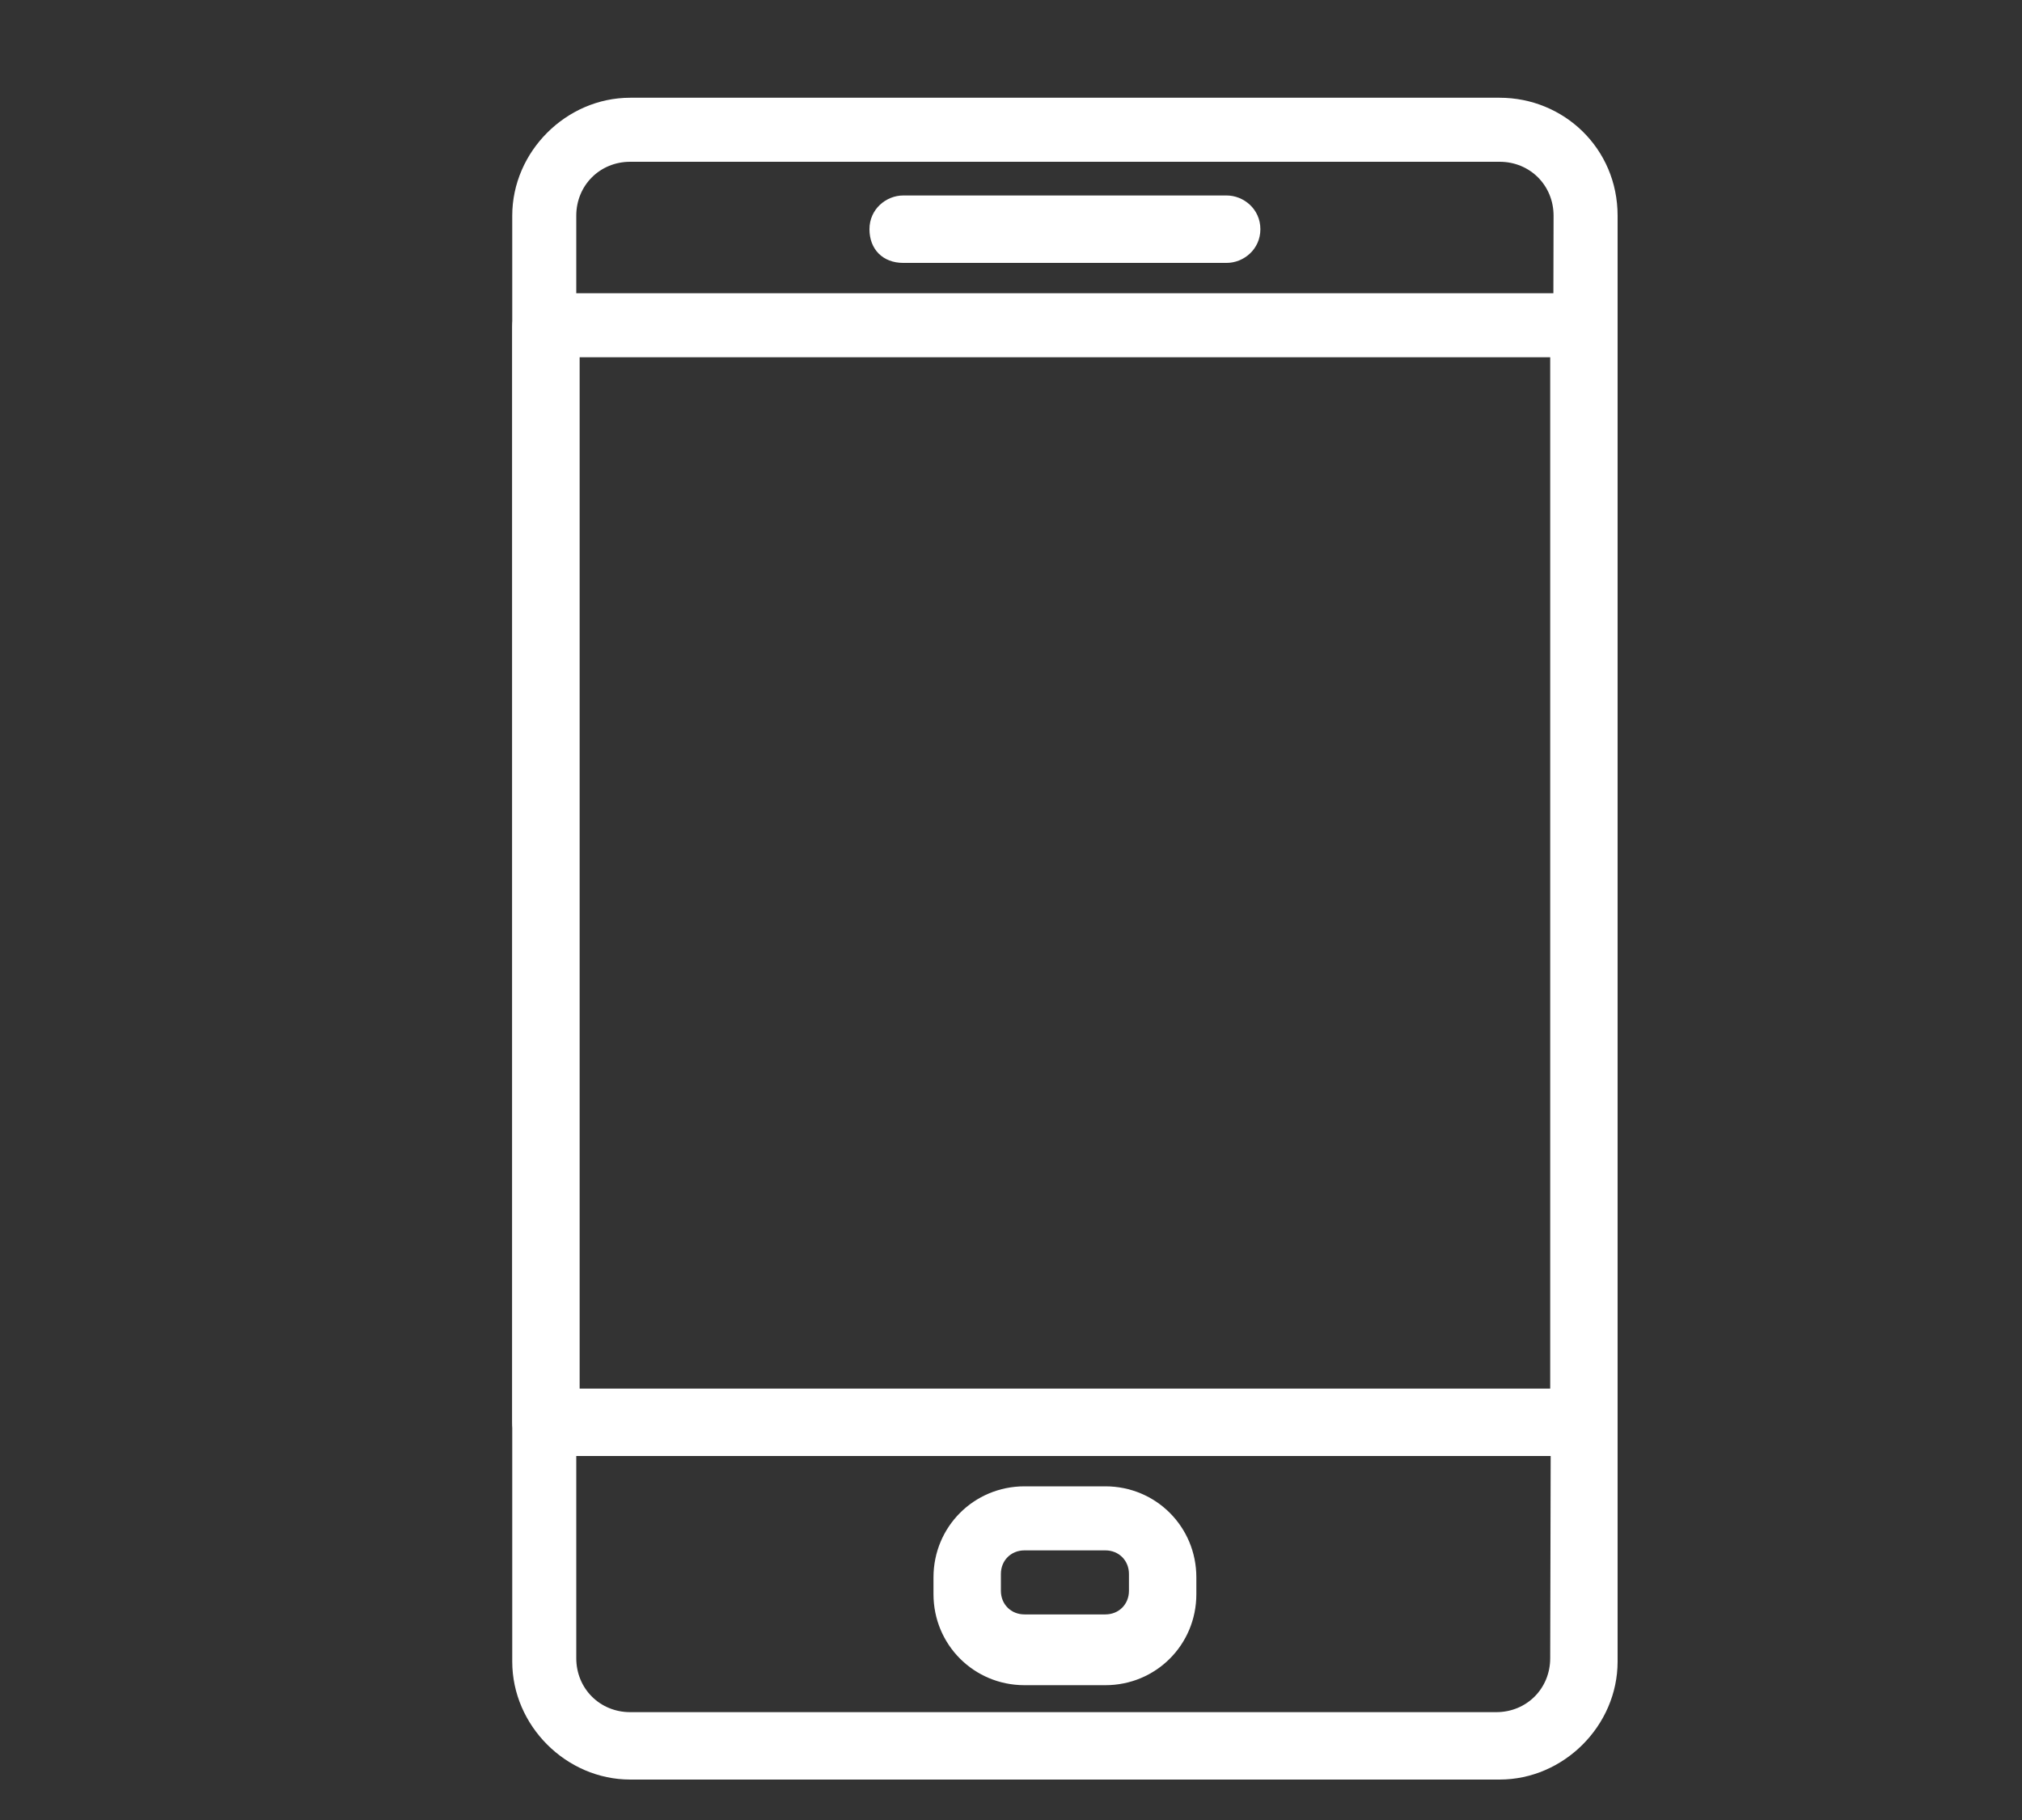 <?xml version="1.0" encoding="utf-8"?>
<!-- Generator: Adobe Illustrator 24.0.1, SVG Export Plug-In . SVG Version: 6.00 Build 0)  -->
<svg version="1.1" id="Layer_1" xmlns="http://www.w3.org/2000/svg" xmlns:xlink="http://www.w3.org/1999/xlink" x="0px" y="0px"
	 viewBox="0 0 60 54" style="enable-background:new 0 0 60 54;" xml:space="preserve">
<rect x="0" y="0" width="60" height="54" fill="#333333" stroke="none"/>
<style type="text/css">
	.st0{fill:#FFFFFF;}
</style>
<g>
	<g>
		<path class="st0" d="M36.4,5.8h-9.6c-0.5,0-1,0.4-1,1s0.4,1,1,1h9.6c0.5,0,1-0.4,1-1C37.4,6.2,36.9,5.8,36.4,5.8z"/>
	</g>
</g>
<g>
	<g>
		<path class="st0" d="M32.8,44.1h-2.4c-1.5,0-2.7,1.2-2.7,2.7v0.5c0,1.5,1.2,2.7,2.7,2.7h2.4c1.5,0,2.7-1.2,2.7-2.7v-0.5
			C35.5,45.3,34.3,44.1,32.8,44.1z M33.5,47.2c0,0.4-0.3,0.7-0.7,0.7h-2.4c-0.4,0-0.7-0.3-0.7-0.7v-0.5c0-0.4,0.3-0.7,0.7-0.7h2.4
			c0.4,0,0.7,0.3,0.7,0.7V47.2z"/>
	</g>
</g>
<g>
	<g>
		<path class="st0" d="M44.5,2.9H18.7c-1.9,0-3.5,1.6-3.5,3.5v42.9c0,1.9,1.6,3.5,3.5,3.5h25.8c1.9,0,3.5-1.6,3.5-3.5V6.4
			C48,4.4,46.4,2.9,44.5,2.9z M46,49.2c0,0.9-0.7,1.6-1.6,1.6H18.7c-0.9,0-1.6-0.7-1.6-1.6V6.4c0-0.9,0.7-1.6,1.6-1.6h25.8
			c0.9,0,1.6,0.7,1.6,1.6L46,49.2L46,49.2z"/>
	</g>
</g>
<g>
	<g>
		<path class="st0" d="M47,8.7H16.2c-0.5,0-1,0.4-1,1v32.5c0,0.5,0.4,1,1,1H47c0.5,0,1-0.4,1-1V9.6C48,9.1,47.5,8.7,47,8.7z
			 M46,41.2H17.2V10.6H46V41.2z"/>
	</g>
</g>
</svg>
